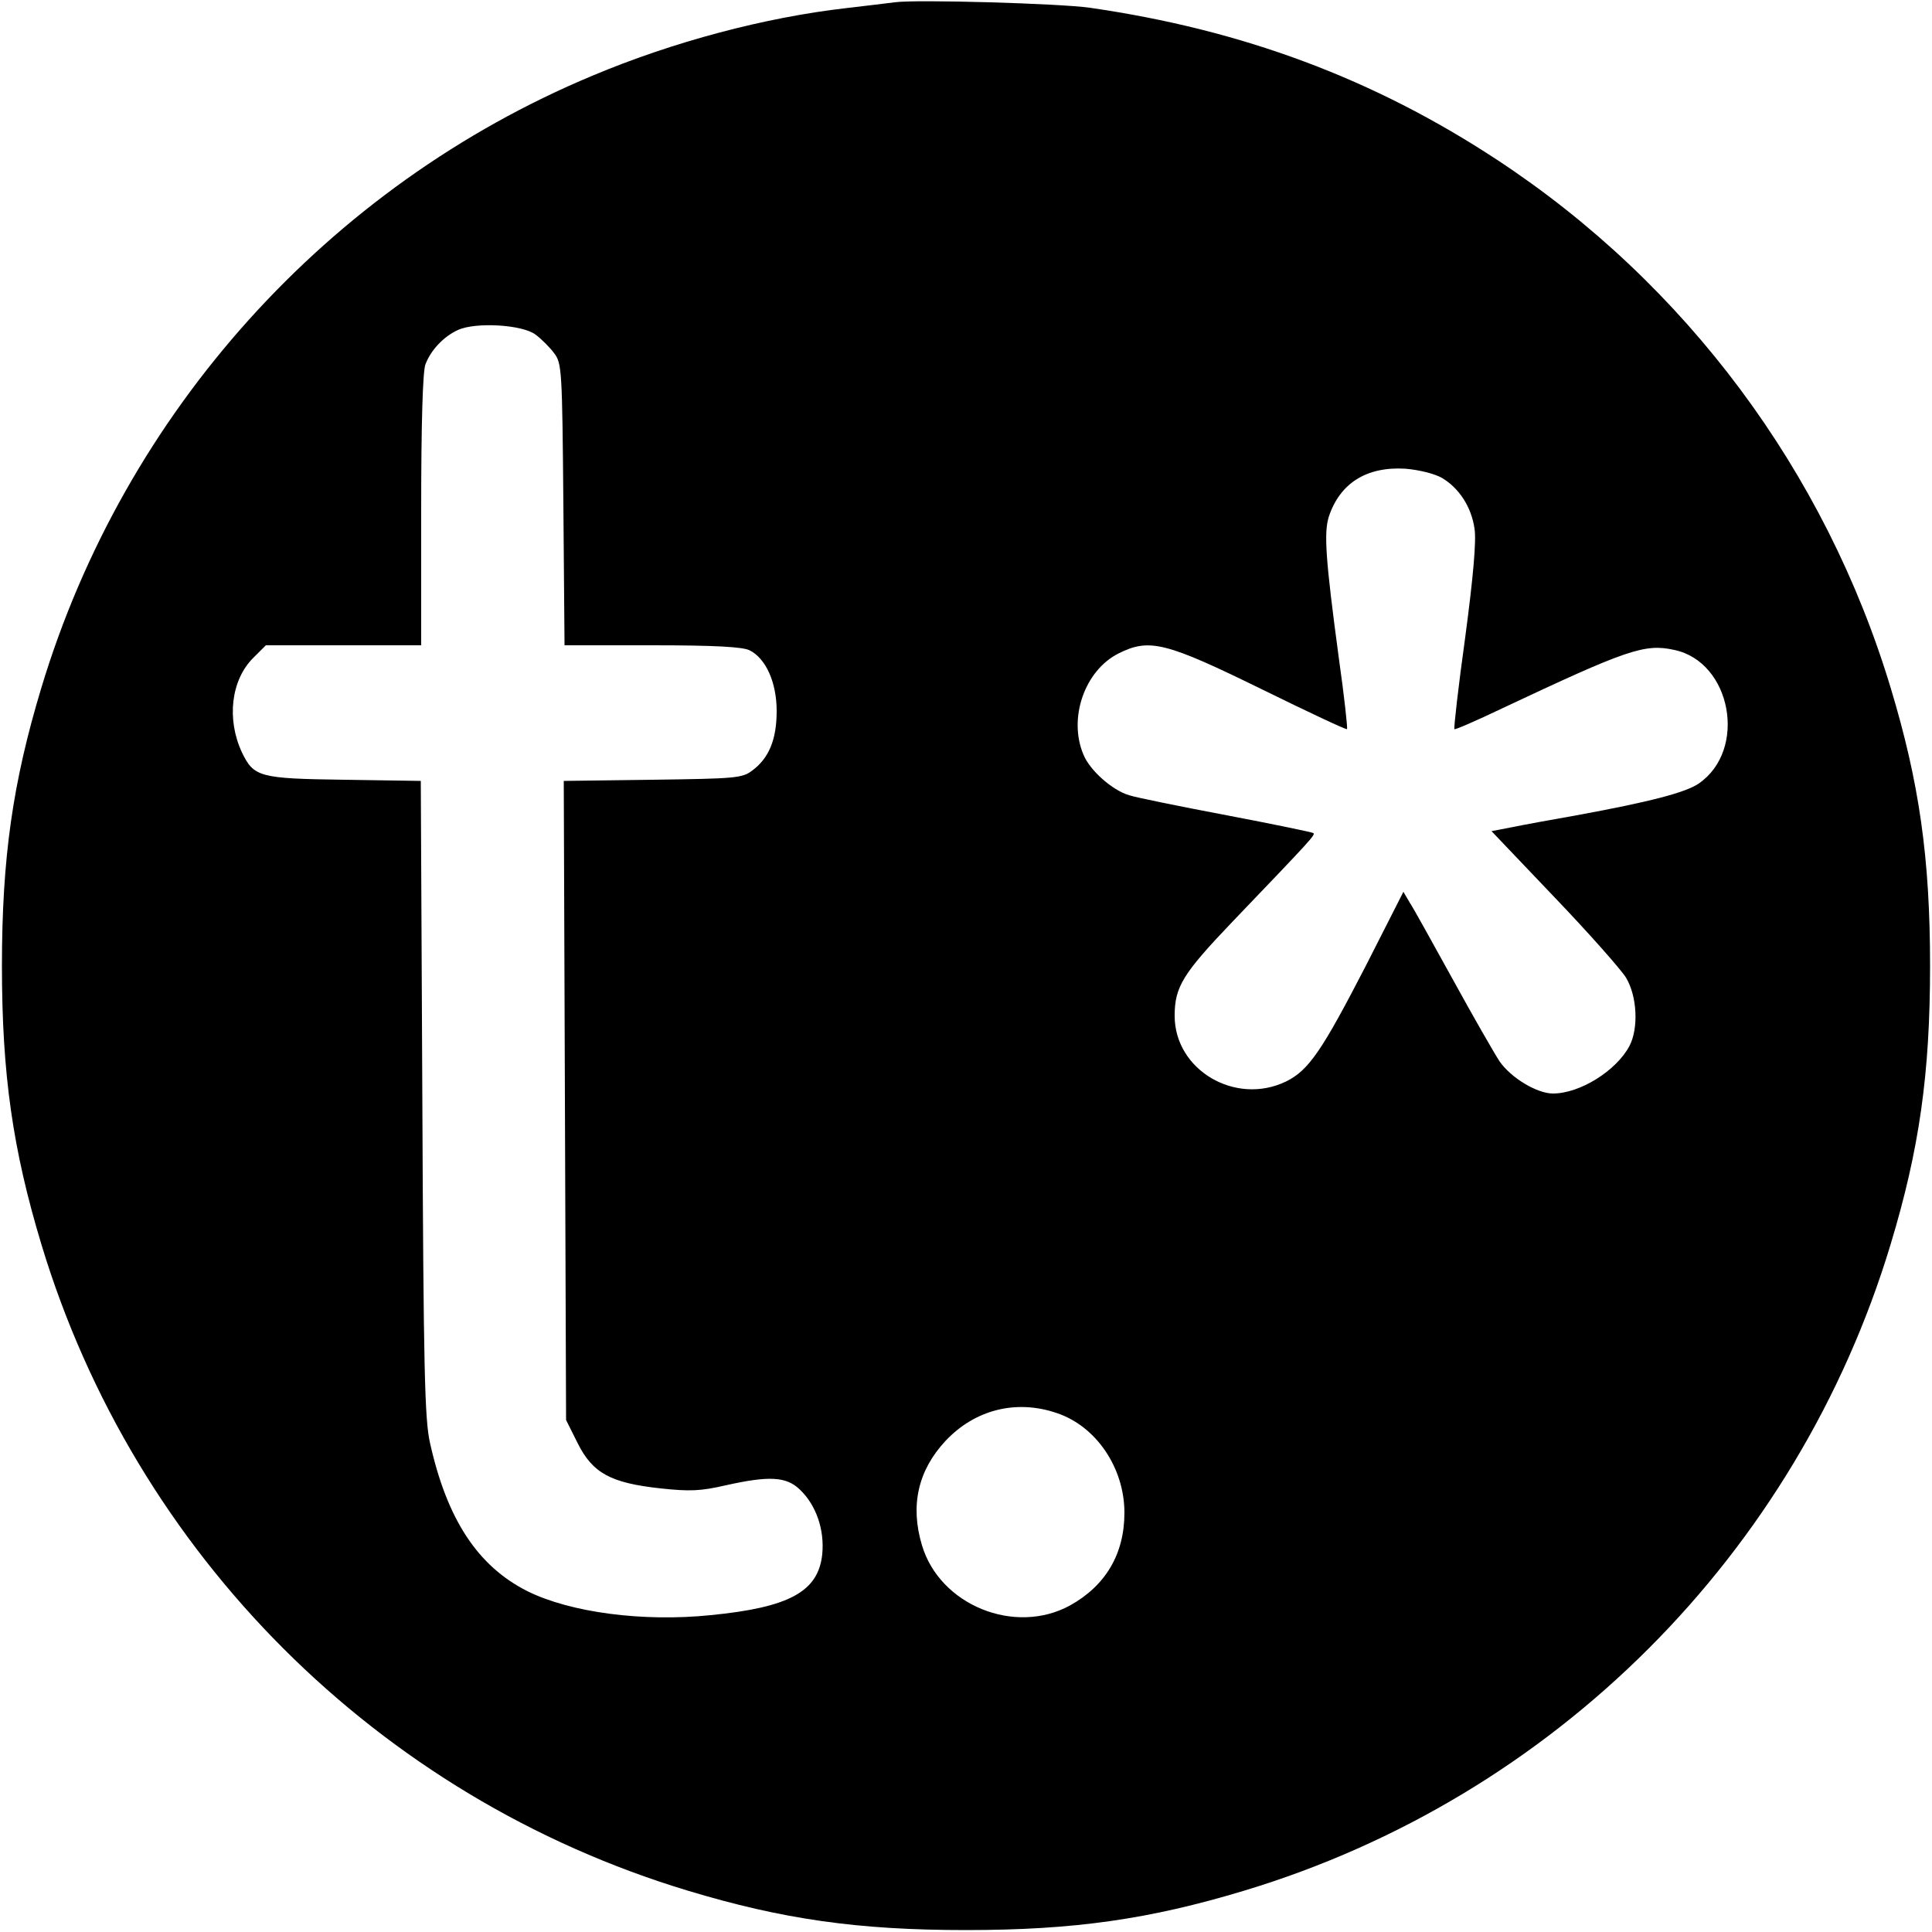 <?xml version="1.0" standalone="no"?>
<!DOCTYPE svg PUBLIC "-//W3C//DTD SVG 20010904//EN"
 "http://www.w3.org/TR/2001/REC-SVG-20010904/DTD/svg10.dtd">
<svg version="1.0" xmlns="http://www.w3.org/2000/svg"
 width="500pt" height="500pt" viewBox="0 0 500 500"
 preserveAspectRatio="xMidYMid meet">
<g transform="translate(0,500) scale(0.1,-0.1)"
fill="#000000" stroke="none">
<path d="M2315 4994 c-16 -2 -73 -9 -125 -15 -210 -24 -448 -87 -657 -175
-685 -286 -1211 -871 -1426 -1584 -74 -245 -102 -440 -102 -720 0 -280 28
-475 102 -720 242 -802 871 -1431 1673 -1673 245 -74 440 -102 720 -102 280 0
475 28 720 102 802 242 1431 871 1673 1673 74 245 102 440 102 720 0 280 -28
475 -102 720 -169 560 -530 1045 -1018 1366 -319 210 -659 337 -1055 394 -77
11 -451 22 -505 14z m-929 -860 c15 -11 37 -33 48 -48 20 -26 21 -42 24 -392
l3 -364 227 0 c162 0 234 -4 252 -13 42 -21 70 -83 70 -157 0 -74 -20 -122
-63 -154 -26 -20 -44 -21 -258 -24 l-230 -3 3 -827 3 -827 30 -60 c39 -78 86
-103 215 -117 75 -8 103 -7 168 8 112 25 157 23 192 -11 42 -40 64 -103 58
-167 -10 -97 -85 -138 -289 -158 -176 -18 -363 7 -474 62 -129 65 -208 186
-252 383 -14 60 -17 192 -20 892 l-4 822 -198 3 c-220 3 -234 7 -265 71 -40
86 -28 187 29 244 l33 33 201 0 201 0 0 349 c0 224 4 360 11 378 14 37 47 72
84 89 46 21 167 14 201 -12z m2346 -371 c44 -26 76 -75 84 -131 5 -31 -3 -123
-24 -281 -18 -129 -30 -236 -28 -238 2 -2 57 22 122 53 325 153 370 169 447
152 148 -31 190 -259 63 -346 -34 -23 -125 -47 -316 -82 -63 -11 -139 -25
-168 -31 l-52 -10 162 -170 c90 -94 173 -188 186 -209 29 -48 33 -131 9 -177
-34 -64 -128 -123 -198 -123 -41 0 -108 40 -138 83 -15 23 -70 119 -121 212
-52 94 -101 183 -111 198 l-17 29 -96 -189 c-115 -223 -149 -273 -208 -302
-131 -63 -288 30 -288 170 0 75 21 109 149 243 208 217 215 225 210 230 -2 2
-103 23 -224 46 -121 23 -235 46 -253 52 -44 13 -102 65 -118 105 -40 94 3
218 91 262 80 40 122 29 373 -94 118 -58 216 -104 218 -102 2 2 -7 84 -21 183
-35 260 -39 325 -26 367 29 87 98 130 198 124 36 -3 76 -13 95 -24z m-997
-2420 c102 -34 175 -142 175 -258 0 -107 -49 -189 -141 -240 -143 -78 -337 1
-383 156 -31 103 -10 194 61 270 76 81 183 108 288 72z"/>
</g>
</svg>
